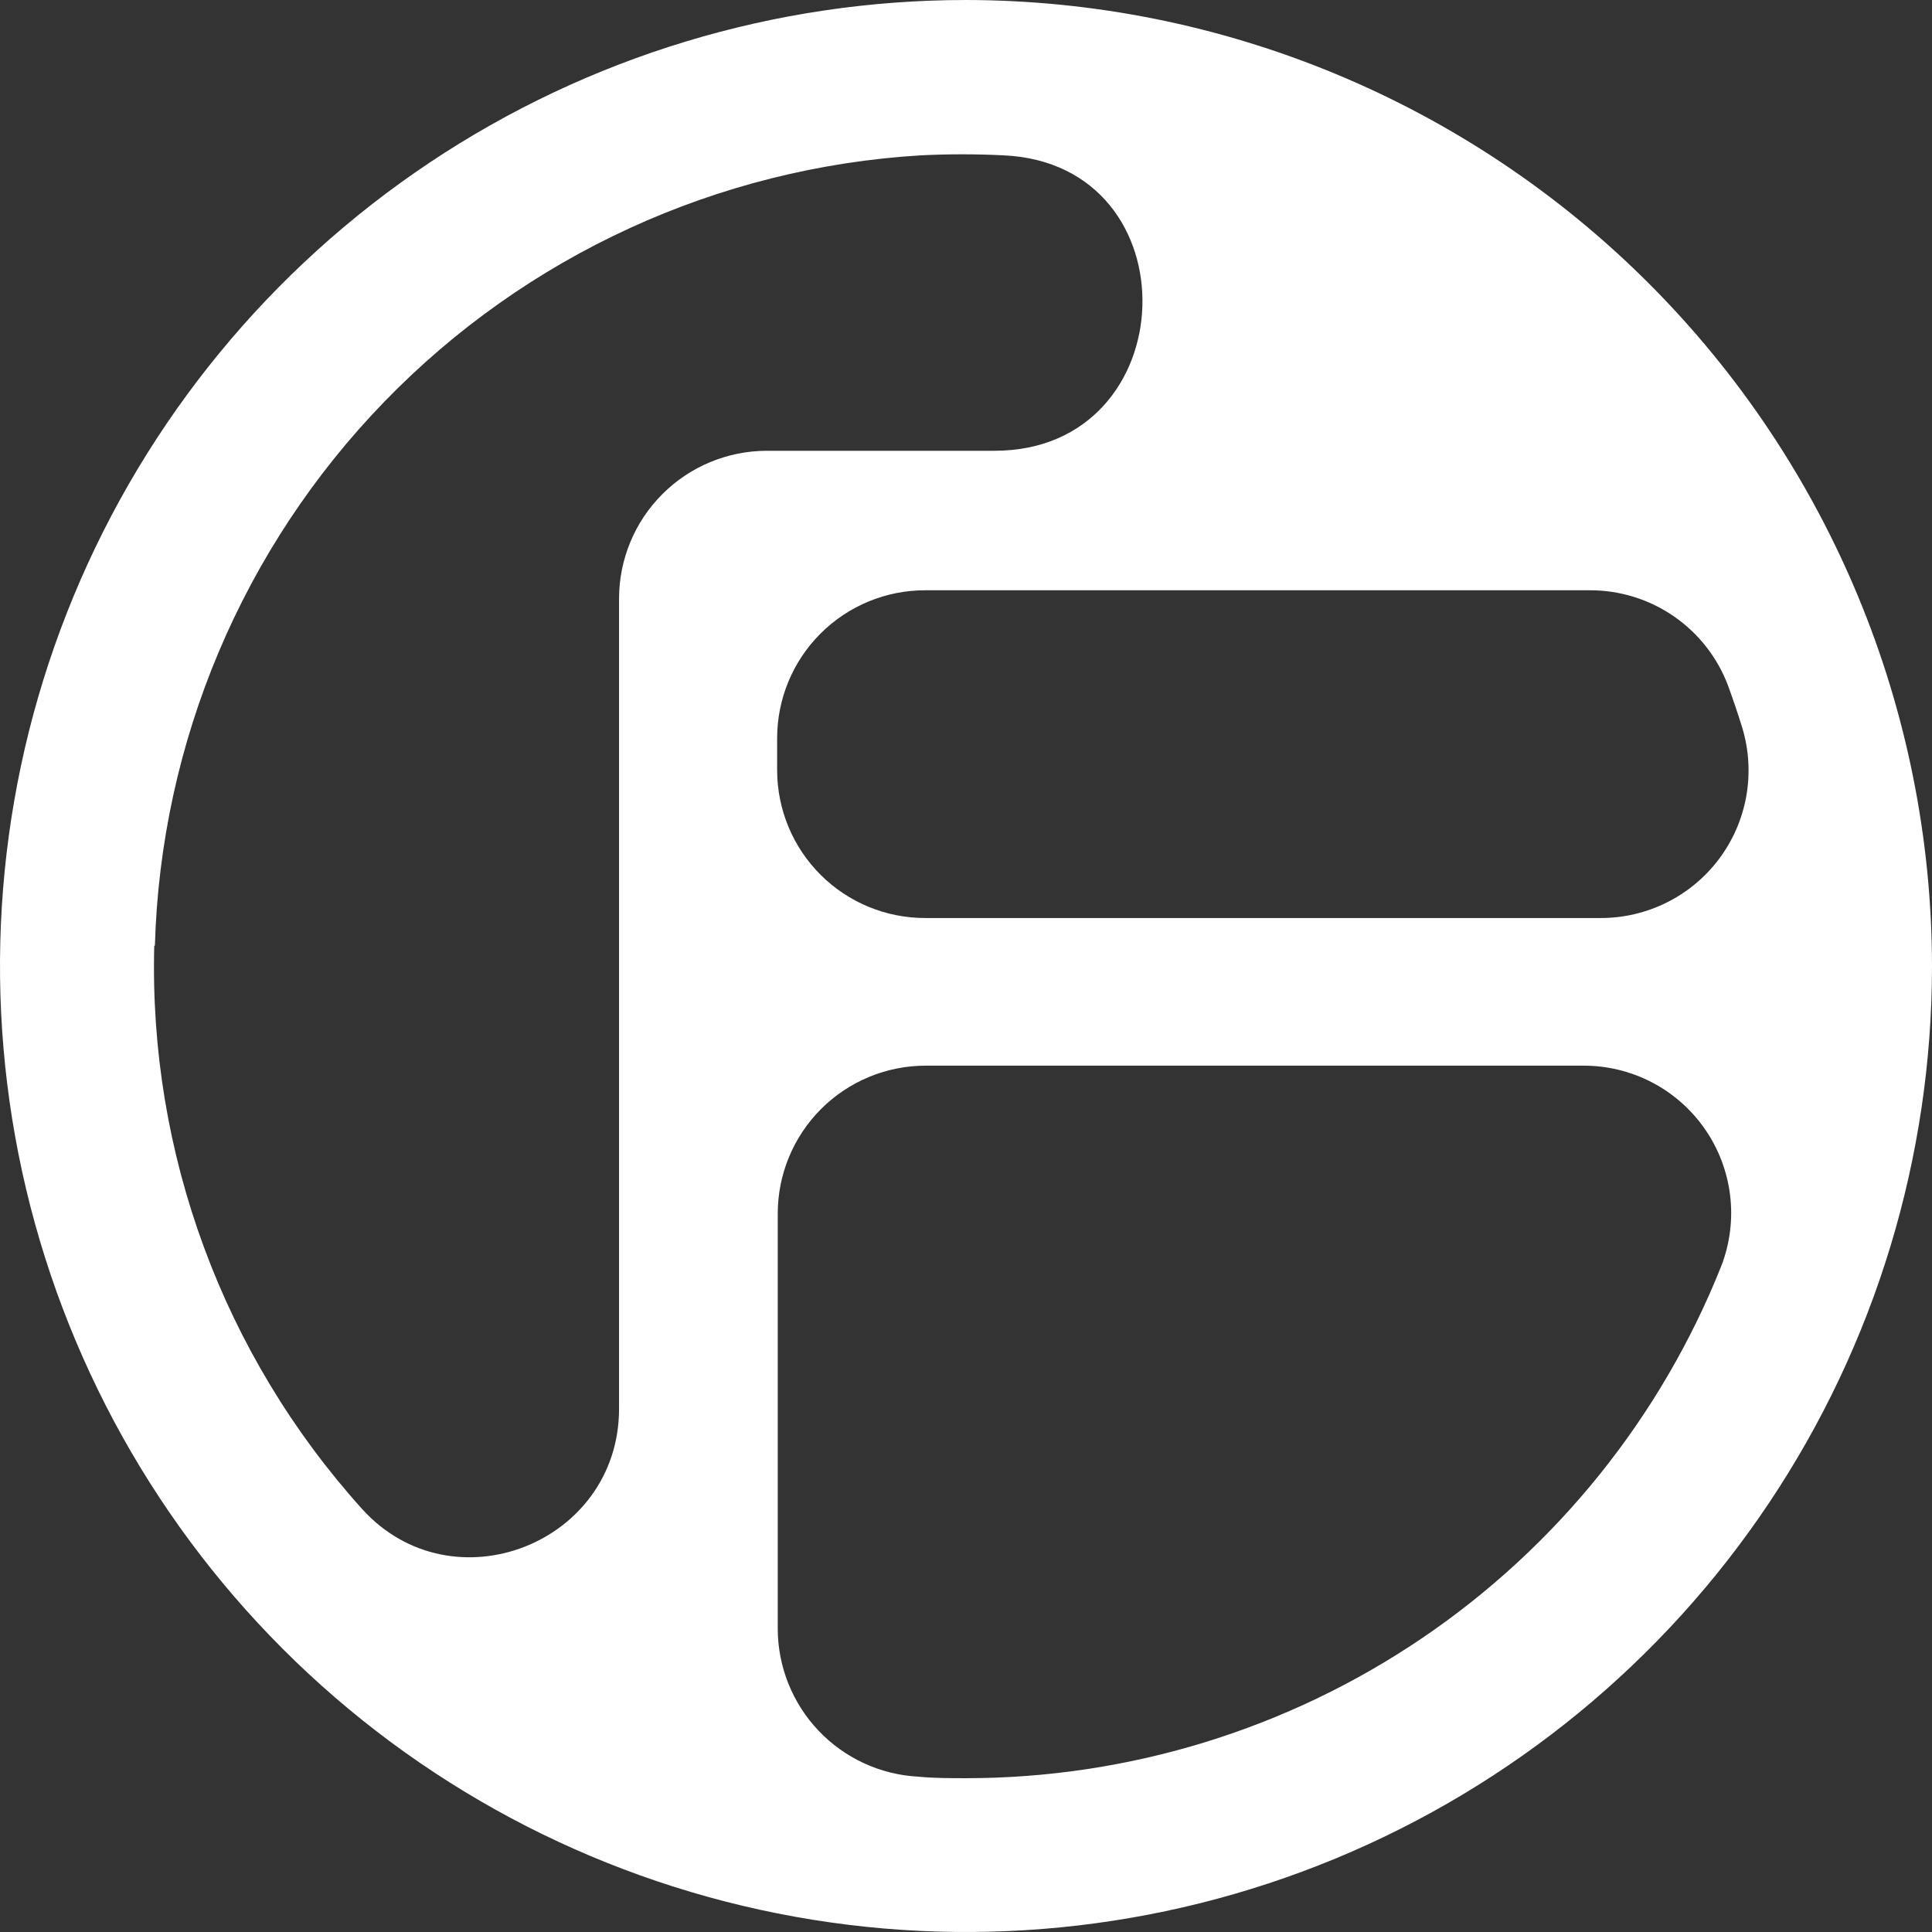 <svg width="84" height="84" viewBox="0 0 84 84" fill="none" xmlns="http://www.w3.org/2000/svg">
<rect x="0" y="0" width="84" height="84" fill="#333333" stroke="none"/>
<path d="M42.007 5.32552e-07C33.7 -0.001 25.579 2.461 18.671 7.075C11.763 11.689 6.379 18.248 3.199 25.923C0.019 33.597 -0.814 42.042 0.806 50.19C2.426 58.337 6.426 65.822 12.299 71.696C18.173 77.571 25.656 81.571 33.804 83.192C41.951 84.814 50.396 83.982 58.071 80.804C65.746 77.625 72.306 72.242 76.921 65.335C81.537 58.428 84 50.307 84 42C83.986 30.866 79.557 20.193 71.685 12.319C63.813 4.446 53.14 0.016 42.007 5.32552e-07ZM69.59 39.914H40.221C38.519 39.914 36.886 39.239 35.68 38.037C34.474 36.835 33.794 35.204 33.789 33.501V32.09C33.79 30.385 34.469 28.751 35.675 27.546C36.881 26.341 38.516 25.664 40.221 25.664H69.115C70.421 25.659 71.698 26.054 72.773 26.795C73.849 27.536 74.672 28.588 75.133 29.81C75.356 30.421 75.563 31.036 75.755 31.655C76.042 32.615 76.1 33.628 75.926 34.614C75.751 35.601 75.348 36.532 74.749 37.335C74.15 38.137 73.371 38.788 72.475 39.236C71.579 39.684 70.591 39.916 69.59 39.914ZM6.734 41.117C6.987 32.264 10.545 23.827 16.709 17.467C22.872 11.107 31.194 7.285 40.034 6.754C41.235 6.694 42.438 6.694 43.638 6.754C51.943 7.135 51.549 19.599 43.237 19.599H33.341C31.636 19.601 30.001 20.279 28.796 21.486C27.591 22.692 26.915 24.327 26.915 26.032V61.251C26.915 67.116 19.659 69.944 15.741 65.605C9.7 58.903 6.465 50.136 6.707 41.117H6.734ZM42.033 77.313C41.318 77.313 40.616 77.313 39.914 77.246C38.269 77.156 36.721 76.44 35.587 75.245C34.454 74.05 33.82 72.467 33.815 70.82V52.766C33.815 51.06 34.493 49.423 35.699 48.217C36.906 47.011 38.542 46.333 40.248 46.333H68.828C69.869 46.328 70.896 46.576 71.82 47.057C72.743 47.538 73.536 48.236 74.129 49.093C74.722 49.949 75.097 50.937 75.222 51.971C75.347 53.004 75.218 54.053 74.846 55.026C72.23 61.6 67.702 67.238 61.848 71.211C55.994 75.184 49.082 77.31 42.007 77.313H42.033Z" fill="white"/>
</svg>
